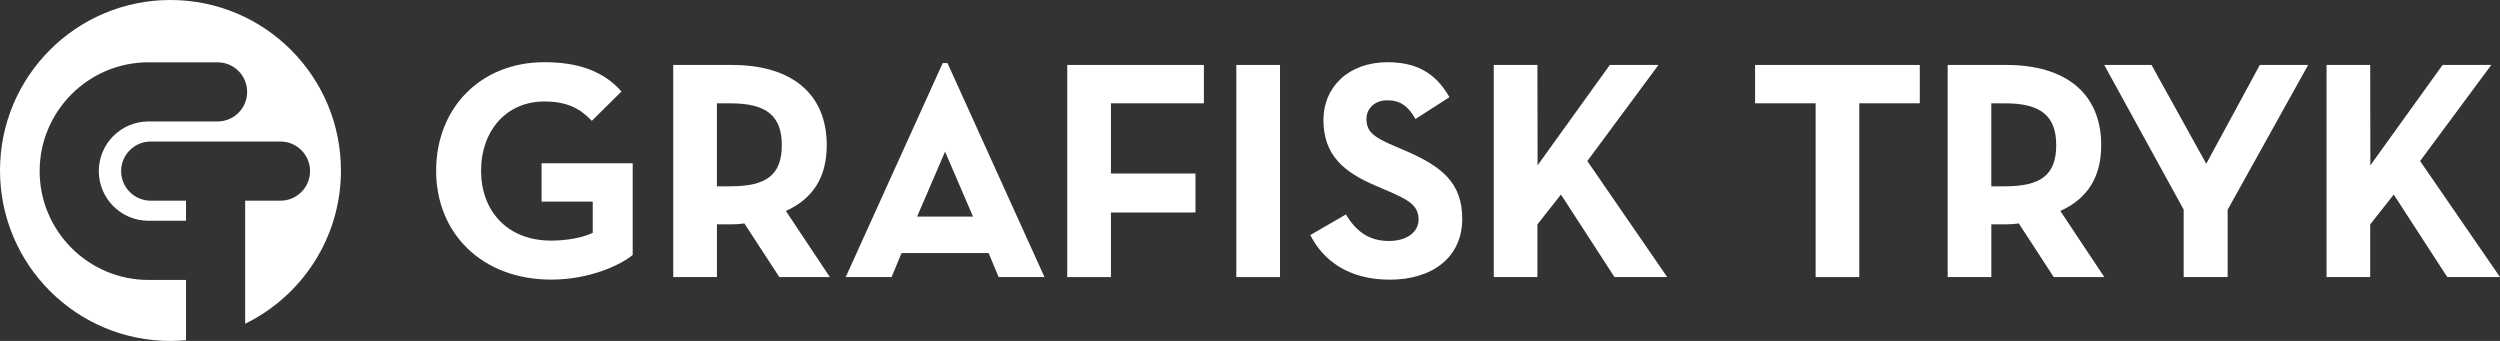 <?xml version="1.0" encoding="UTF-8"?><svg id="Layer_1" xmlns="http://www.w3.org/2000/svg" viewBox="0 0 754.82 102.94"><rect x="0" y="0" width="754.82" height="102.94" fill="#333333" stroke="none"/><defs><style>.cls-1{fill:#fff;stroke-width:0px;}</style></defs><path class="cls-1" d="M51.47,0C23.04,0,0,23.04,0,51.47s23.04,51.47,51.47,51.47c1.58,0,3.14-.08,4.69-.22v-18.2h-11.34c-18.11,0-32.85-14.74-32.85-32.85S26.71,18.81,44.82,18.81h20.87c4.93,0,8.93,4,8.93,8.93s-4,8.93-8.93,8.93h-20.87c-8.26,0-14.99,6.72-14.99,14.99s6.73,14.99,14.99,14.99h11.34v-6.06h-10.66c-4.93,0-8.93-4-8.93-8.93s4-8.93,8.93-8.93h39.18c4.93,0,8.93,4,8.93,8.93s-4,8.93-8.93,8.93h-10.66s-.01,37.16,0,37.15c17.12-8.36,28.92-25.94,28.92-46.27C102.94,23.05,79.9,0,51.47,0"/><path class="cls-1" d="M131.68,51.56c0-18.93,13.38-32.78,32.69-32.78,10.46,0,17.99,2.83,23.27,8.85l-8.95,8.85c-3.2-3.3-6.88-5.84-14.32-5.84-11.59,0-19.12,8.95-19.12,20.91s7.72,21.1,21.19,21.1c4.15,0,9.23-.75,12.53-2.35v-9.42h-15.45v-11.59h27.51v27.69c-3.67,3.01-12.91,7.44-24.59,7.44-20.91,0-34.76-13.94-34.76-32.88"/><path class="cls-1" d="M250.56,83.66h-15.26l-10.55-16.2c-1.23.19-2.54.28-3.77.28h-4.52v15.92h-13.19V19.61h17.71c17.9,0,28.64,8.57,28.64,24.21,0,9.99-4.43,16.3-12.34,19.87l13.28,19.97ZM220.6,56.25c10.74,0,15.45-3.39,15.45-12.43s-4.9-12.62-15.45-12.62h-4.15v25.06h4.15Z"/><polygon class="cls-1" points="322.23 19.61 363.49 19.61 363.49 31.19 335.42 31.19 335.42 52.39 360.95 52.39 360.95 64.16 335.42 64.16 335.42 83.66 322.23 83.66 322.23 19.61"/><rect class="cls-1" x="373.28" y="19.61" width="13.19" height="64.05"/><path class="cls-1" d="M395.62,70.97l10.74-6.22c2.83,4.62,6.5,8.01,13,8.01,5.46,0,8.95-2.73,8.95-6.5,0-4.52-3.58-6.12-9.61-8.76l-3.3-1.41c-9.51-4.05-15.82-9.14-15.82-19.87,0-9.89,7.54-17.43,19.31-17.43,8.39,0,14.41,2.92,18.74,10.55l-10.27,6.59c-2.26-4.05-4.71-5.65-8.48-5.65s-6.31,2.45-6.31,5.65c0,3.96,2.45,5.56,8.1,8.01l3.3,1.41c11.21,4.8,17.52,9.7,17.52,20.72,0,11.87-9.33,18.37-21.85,18.37s-20.16-5.84-24.02-13.47"/><polygon class="cls-1" points="548.19 31.19 529.91 31.19 529.91 19.61 579.64 19.61 579.64 31.19 561.37 31.19 561.37 83.66 548.19 83.66 548.19 31.19"/><path class="cls-1" d="M635.34,83.66h-15.26l-10.55-16.2c-1.22.19-2.54.28-3.77.28h-4.52v15.92h-13.18V19.61h17.71c17.9,0,28.64,8.57,28.64,24.21,0,9.99-4.43,16.3-12.34,19.87l13.28,19.97ZM605.38,56.25c10.74,0,15.45-3.39,15.45-12.43s-4.9-12.62-15.45-12.62h-4.15v25.06h4.15Z"/><polygon class="cls-1" points="672.59 83.66 659.31 83.66 659.31 63.28 635.32 19.61 649.6 19.61 666.13 49.44 682.3 19.61 696.9 19.61 672.59 63.32 672.59 83.66"/><polygon class="cls-1" points="486.05 19.61 500.74 19.61 479.26 48.62 503.38 83.66 487.46 83.66 471.3 58.74 464.19 67.74 464.19 83.66 451.01 83.66 451.01 19.61 464.19 19.61 464.24 49.91 486.05 19.61"/><polygon class="cls-1" points="737.49 19.61 752.18 19.61 730.7 48.62 754.82 83.66 738.9 83.66 722.74 58.74 715.63 67.74 715.63 83.66 702.45 83.66 702.45 19.61 715.63 19.61 715.68 49.91 737.49 19.61"/><path class="cls-1" d="M286.06,19.04h-1.43l-29.29,64.62h13.85l3.01-7.25h26.3l3.01,7.25h13.85l-29.29-64.62ZM276.9,65.39l8.44-19.6,8.44,19.6h-16.88Z"/></svg>